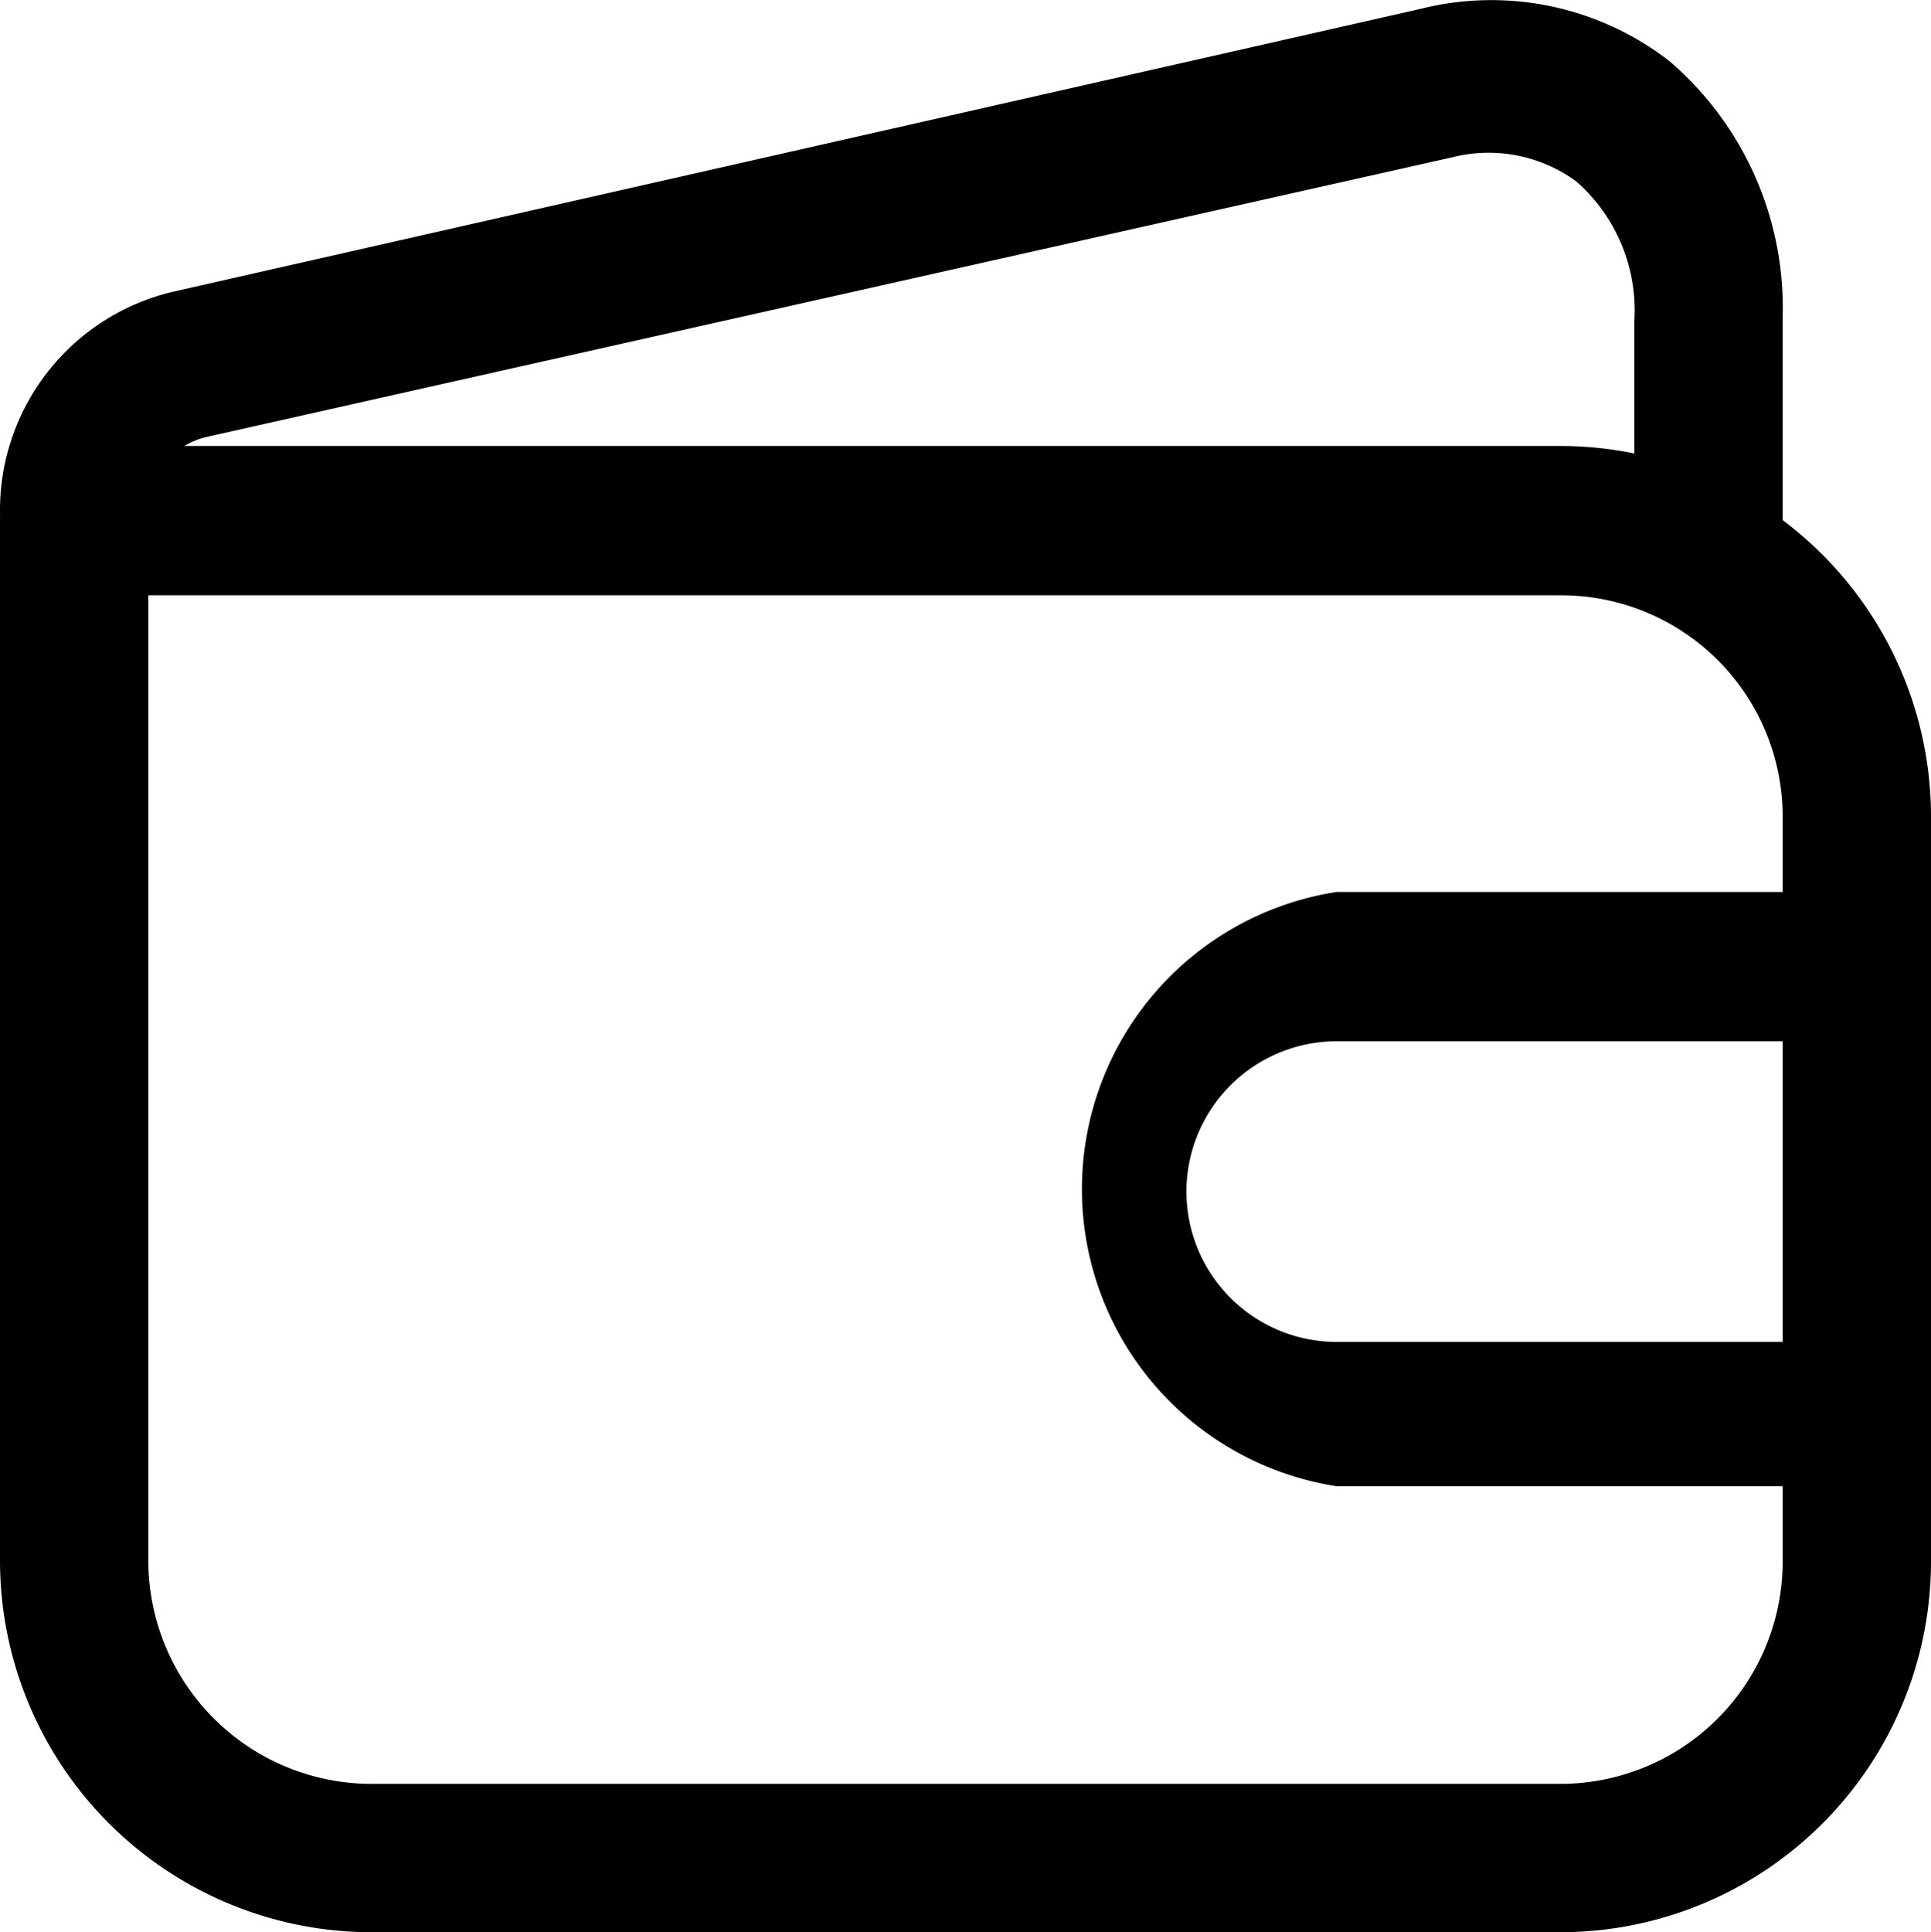 <svg xmlns="http://www.w3.org/2000/svg" viewBox="0 0 19.27 19.28"><g id="레이어_2" data-name="레이어 2"><g id="Layer_1" data-name="Layer 1"><g id="Layer_2" data-name="Layer 2"><path d="M15.57,19.28H3.71A3.71,3.71,0,0,1,0,15.57V5.2a.75.75,0,0,1,.74-.75H15.57a3.7,3.7,0,0,1,3.7,3.71v7.41A3.7,3.7,0,0,1,15.57,19.28ZM1.48,5.94v9.63A2.23,2.23,0,0,0,3.71,17.8H15.57a2.22,2.22,0,0,0,2.22-2.23V8.16a2.21,2.21,0,0,0-2.22-2.22Z"/><path d="M17.05,5.94a.74.74,0,0,1-.74-.74v-2a1.71,1.71,0,0,0-.58-1.39,1.48,1.48,0,0,0-1.24-.24L2.06,4.36a.75.75,0,0,0-.58.74A.74.74,0,0,1,0,5.1,2.24,2.24,0,0,1,1.73,2.91L14.17.09a2.9,2.9,0,0,1,2.49.52,3.24,3.24,0,0,1,1.13,2.55v2A.74.74,0,0,1,17.05,5.94Z"/><path d="M18.53,14.83H13.34a3,3,0,0,1,0-5.93h5.19a.74.74,0,0,1,.74.74v4.45A.74.74,0,0,1,18.53,14.83Zm-5.19-4.44a1.48,1.48,0,0,0,0,3h4.45v-3Z"/></g></g></g></svg>
